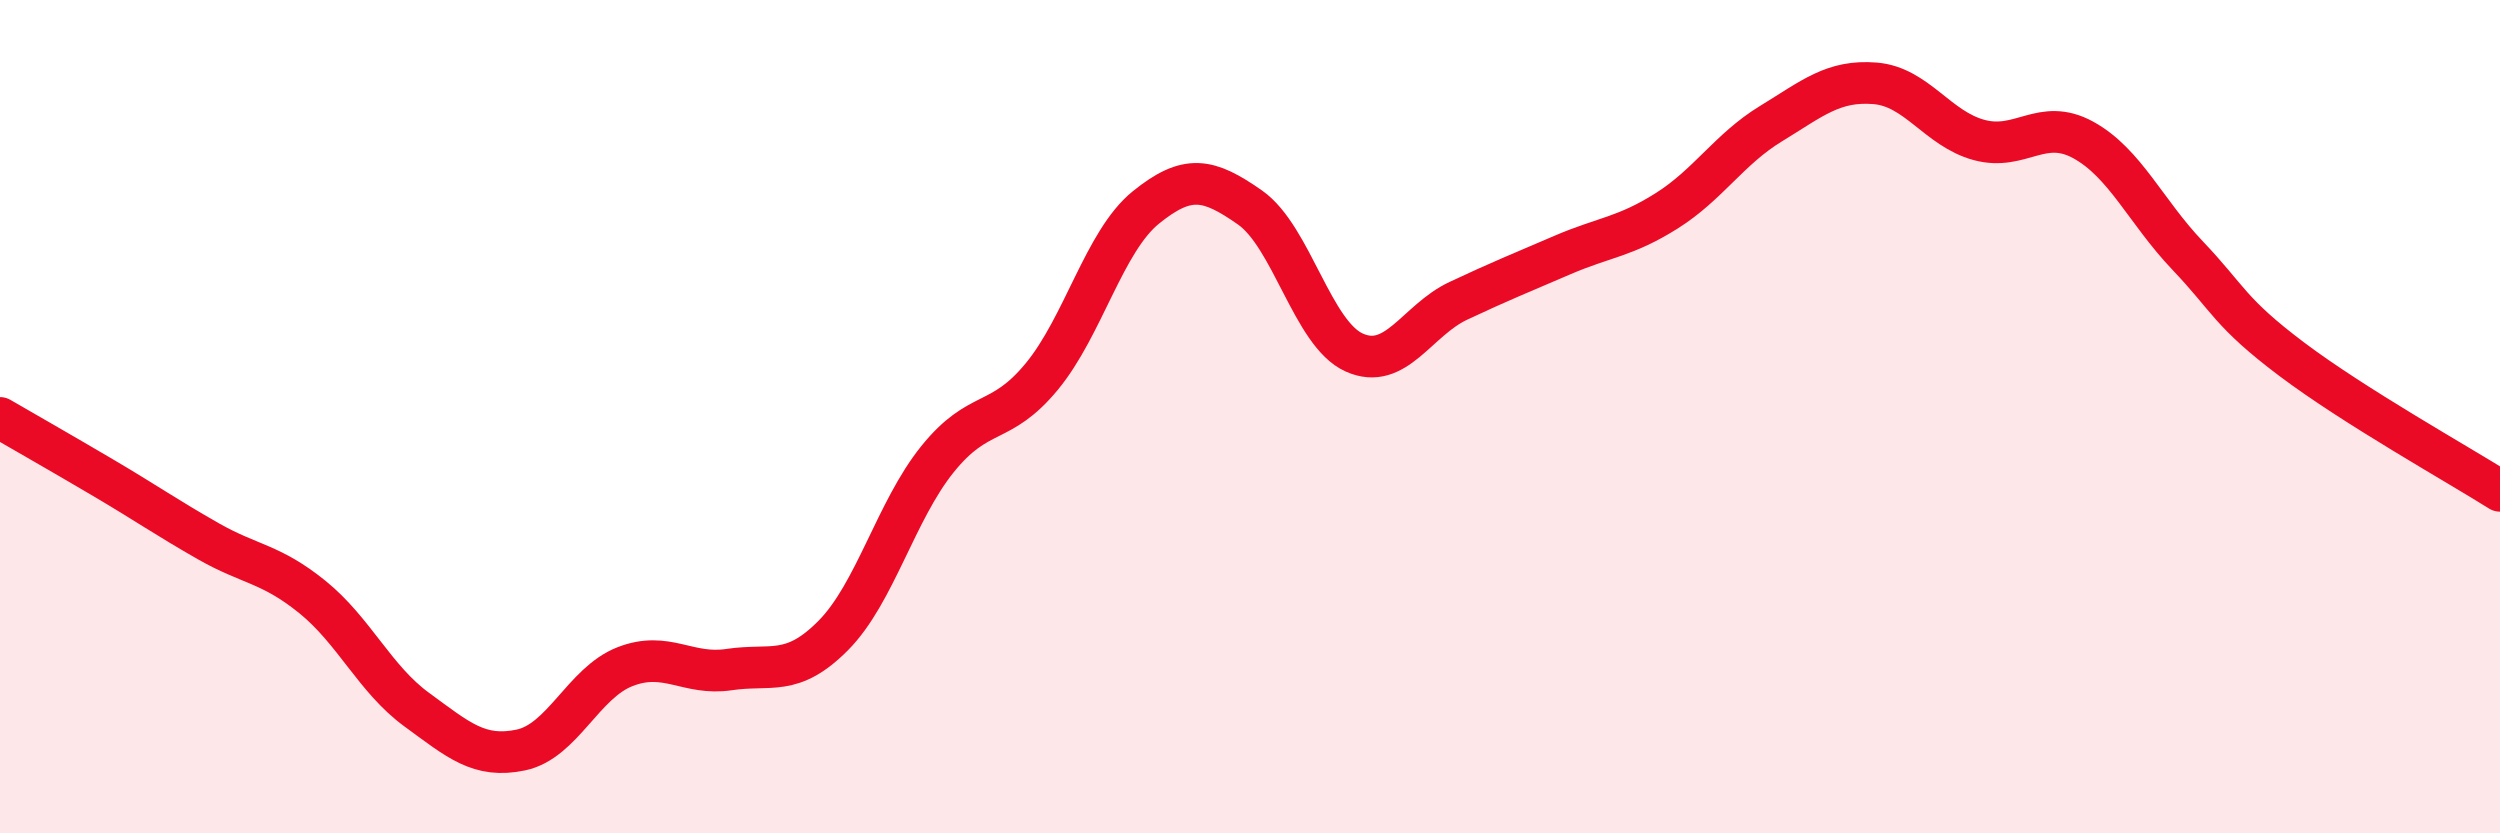
    <svg width="60" height="20" viewBox="0 0 60 20" xmlns="http://www.w3.org/2000/svg">
      <path
        d="M 0,10.03 C 0.5,10.32 1.5,10.89 2.5,11.48 C 3.5,12.07 4,12.42 5,12.99 C 6,13.56 6.5,13.52 7.5,14.33 C 8.5,15.14 9,16.3 10,17.03 C 11,17.76 11.5,18.21 12.5,18 C 13.5,17.79 14,16.39 15,16 C 16,15.61 16.5,16.22 17.5,16.07 C 18.5,15.92 19,16.26 20,15.25 C 21,14.24 21.5,12.26 22.5,11.02 C 23.5,9.78 24,10.25 25,9.04 C 26,7.83 26.5,5.79 27.5,4.98 C 28.5,4.17 29,4.28 30,4.98 C 31,5.68 31.5,8.01 32.5,8.46 C 33.5,8.91 34,7.69 35,7.22 C 36,6.75 36.5,6.55 37.5,6.12 C 38.5,5.69 39,5.69 40,5.06 C 41,4.43 41.5,3.58 42.5,2.97 C 43.5,2.36 44,1.92 45,2 C 46,2.08 46.5,3.09 47.5,3.36 C 48.5,3.63 49,2.81 50,3.36 C 51,3.91 51.5,5.08 52.5,6.13 C 53.5,7.18 53.5,7.49 55,8.62 C 56.5,9.75 59,11.15 60,11.78L60 20L0 20Z"
        fill="#EB0A25"
        opacity="0.1"
        stroke-linecap="round"
        stroke-linejoin="round"
      />
      <path
        d="M 0,10.03 C 0.5,10.32 1.5,10.89 2.5,11.48 C 3.5,12.07 4,12.42 5,12.99 C 6,13.56 6.5,13.52 7.5,14.33 C 8.5,15.14 9,16.3 10,17.03 C 11,17.76 11.5,18.21 12.5,18 C 13.5,17.79 14,16.39 15,16 C 16,15.61 16.5,16.22 17.5,16.07 C 18.5,15.92 19,16.26 20,15.25 C 21,14.24 21.5,12.26 22.5,11.02 C 23.5,9.78 24,10.25 25,9.04 C 26,7.83 26.5,5.79 27.5,4.98 C 28.5,4.17 29,4.28 30,4.98 C 31,5.68 31.5,8.01 32.5,8.46 C 33.5,8.91 34,7.69 35,7.22 C 36,6.75 36.5,6.55 37.5,6.12 C 38.5,5.69 39,5.69 40,5.06 C 41,4.43 41.5,3.58 42.5,2.97 C 43.5,2.36 44,1.92 45,2 C 46,2.08 46.5,3.09 47.5,3.36 C 48.5,3.63 49,2.81 50,3.36 C 51,3.91 51.5,5.08 52.5,6.13 C 53.5,7.18 53.5,7.49 55,8.62 C 56.5,9.75 59,11.15 60,11.78"
        stroke="#EB0A25"
        stroke-width="1"
        fill="none"
        stroke-linecap="round"
        stroke-linejoin="round"
      />
    </svg>
  